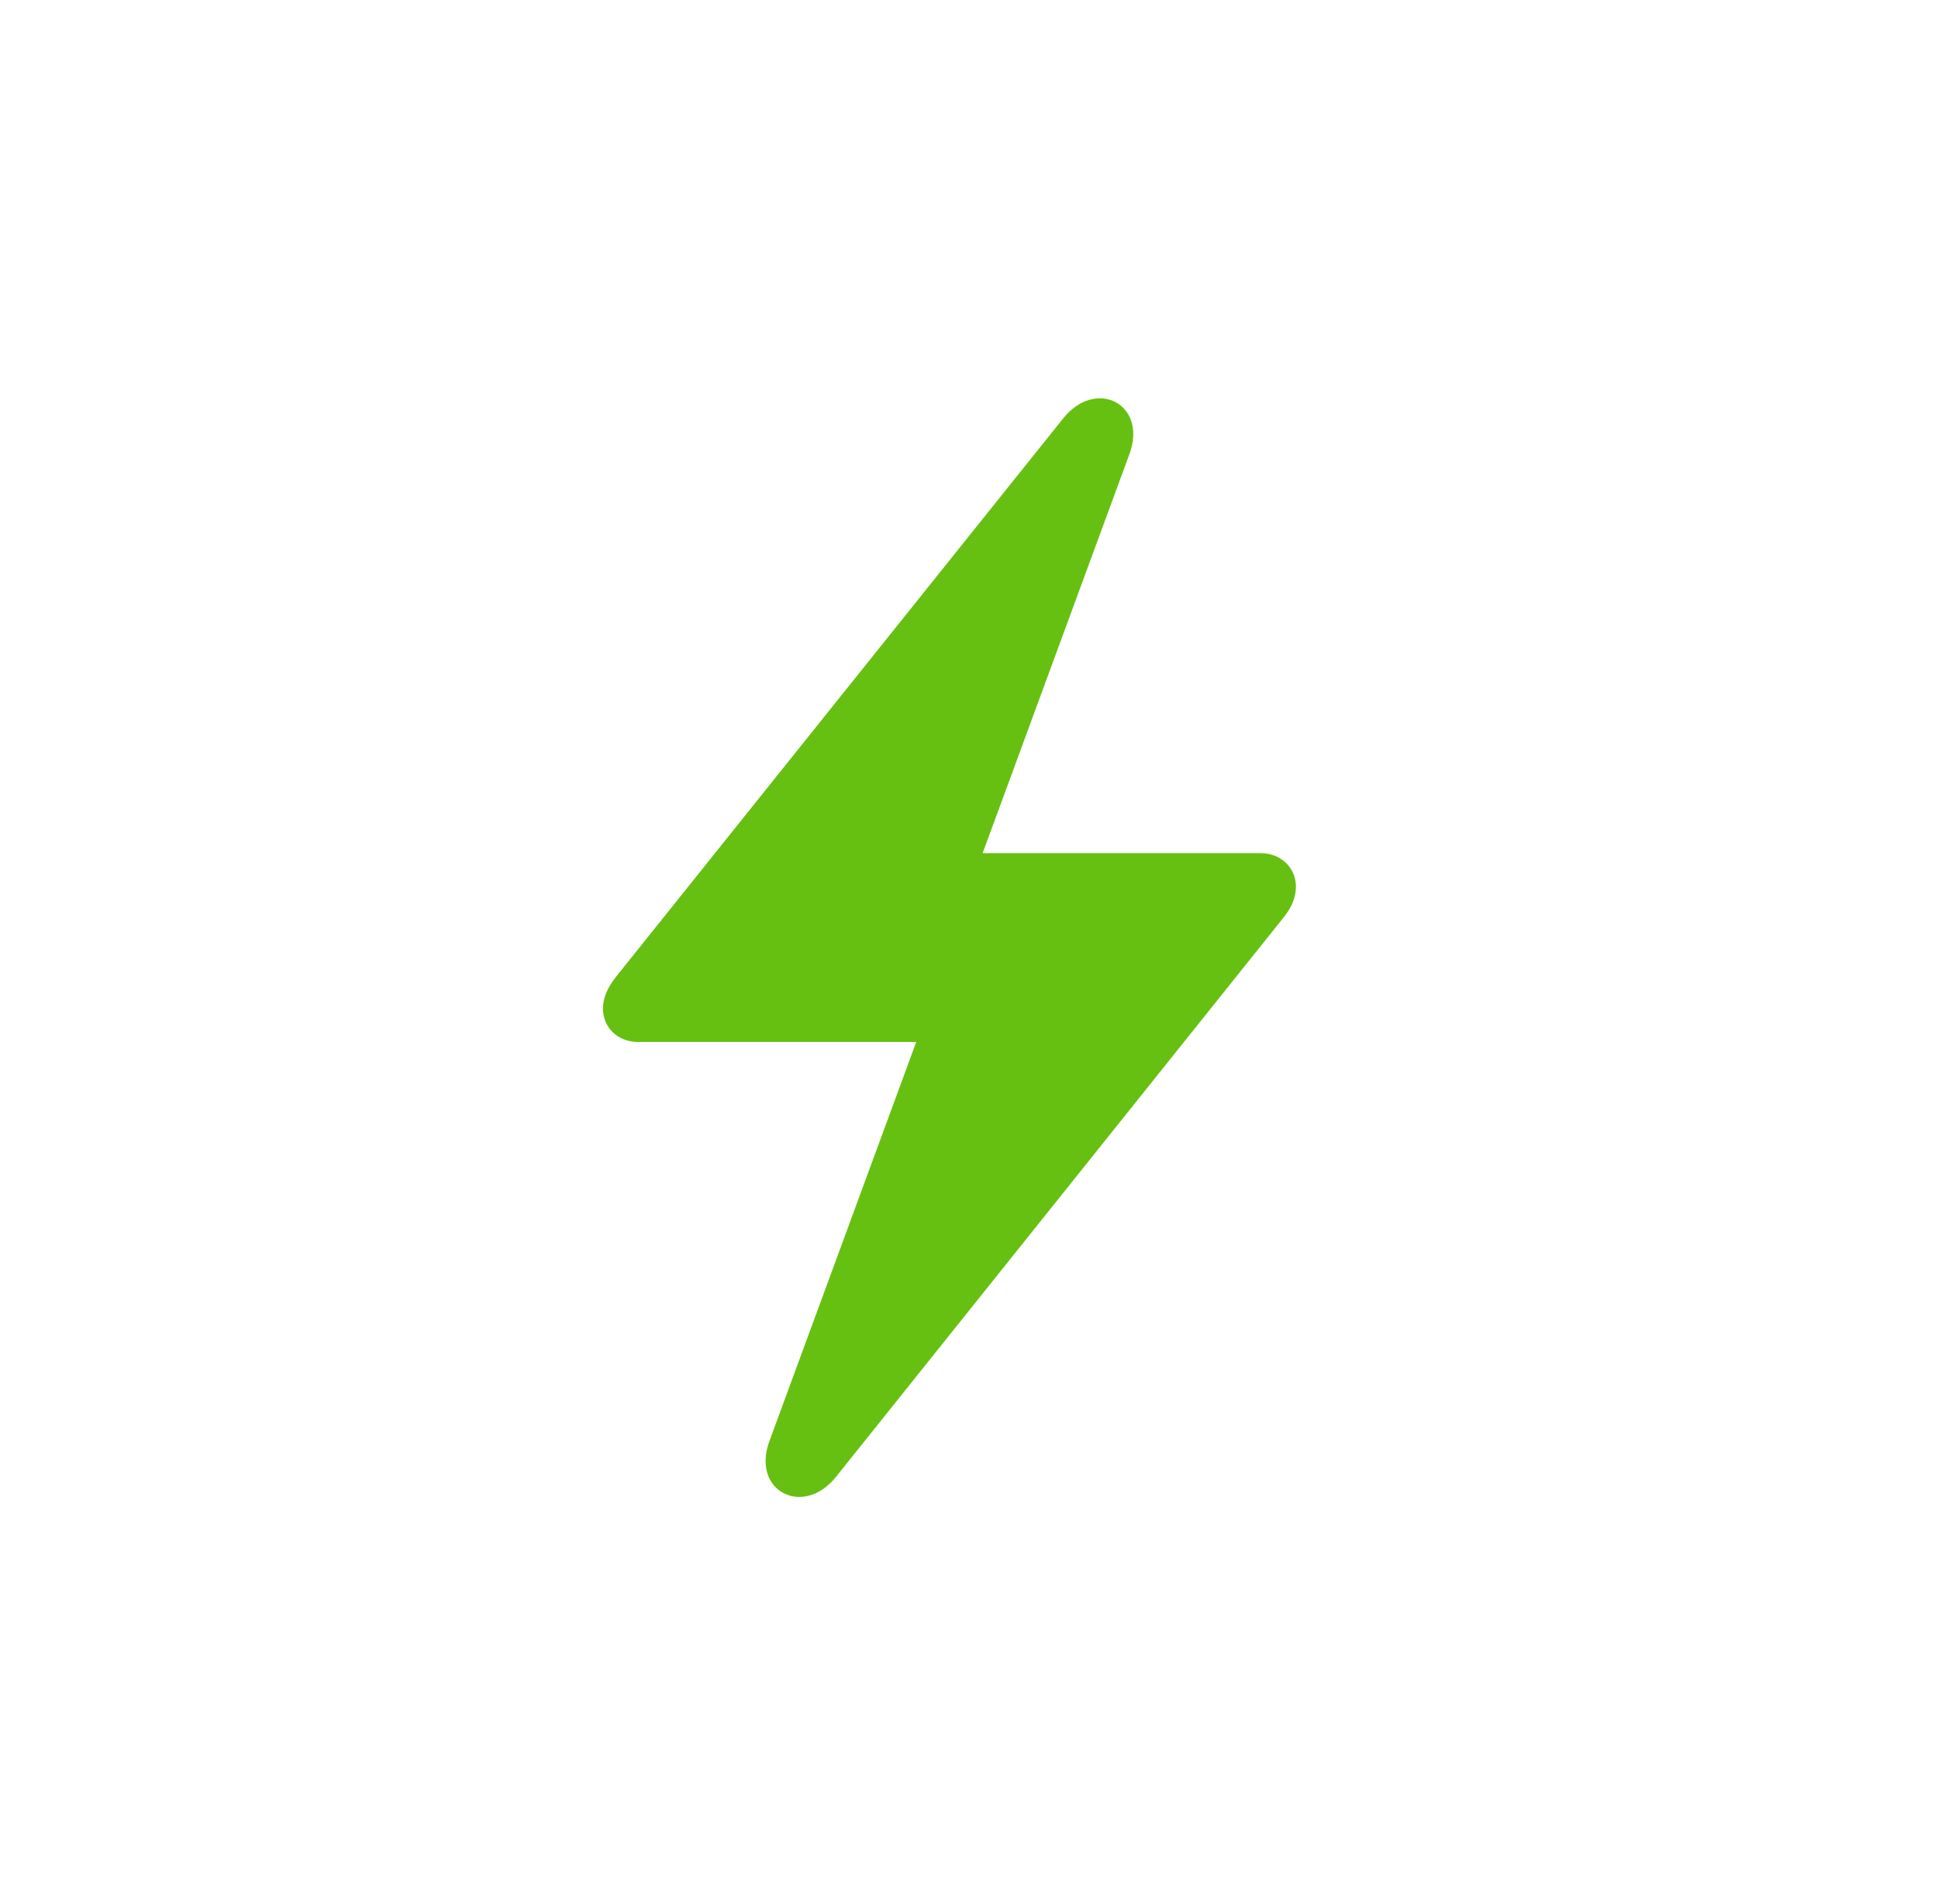 <svg width="57" height="56" viewBox="0 0 57 56" fill="none" xmlns="http://www.w3.org/2000/svg">
<g clip-path="url(#clip0_1409_1480)">
<path d="M17.735 29.661C17.735 30.226 18.169 30.645 18.776 30.645H26.948L22.638 42.361C22.074 43.851 23.622 44.646 24.591 43.431L37.739 27C37.985 26.696 38.115 26.407 38.115 26.074C38.115 25.525 37.681 25.091 37.073 25.091H28.901L33.211 13.375C33.776 11.885 32.228 11.089 31.259 12.319L18.111 28.736C17.865 29.054 17.735 29.343 17.735 29.661Z" fill="#66C011"/>
</g>
<defs>
<clipPath id="clip0_1409_1480">
<rect width="20.915" height="32.552" fill="white" transform="translate(17.735 11.719)"/>
</clipPath>
</defs>
</svg>
